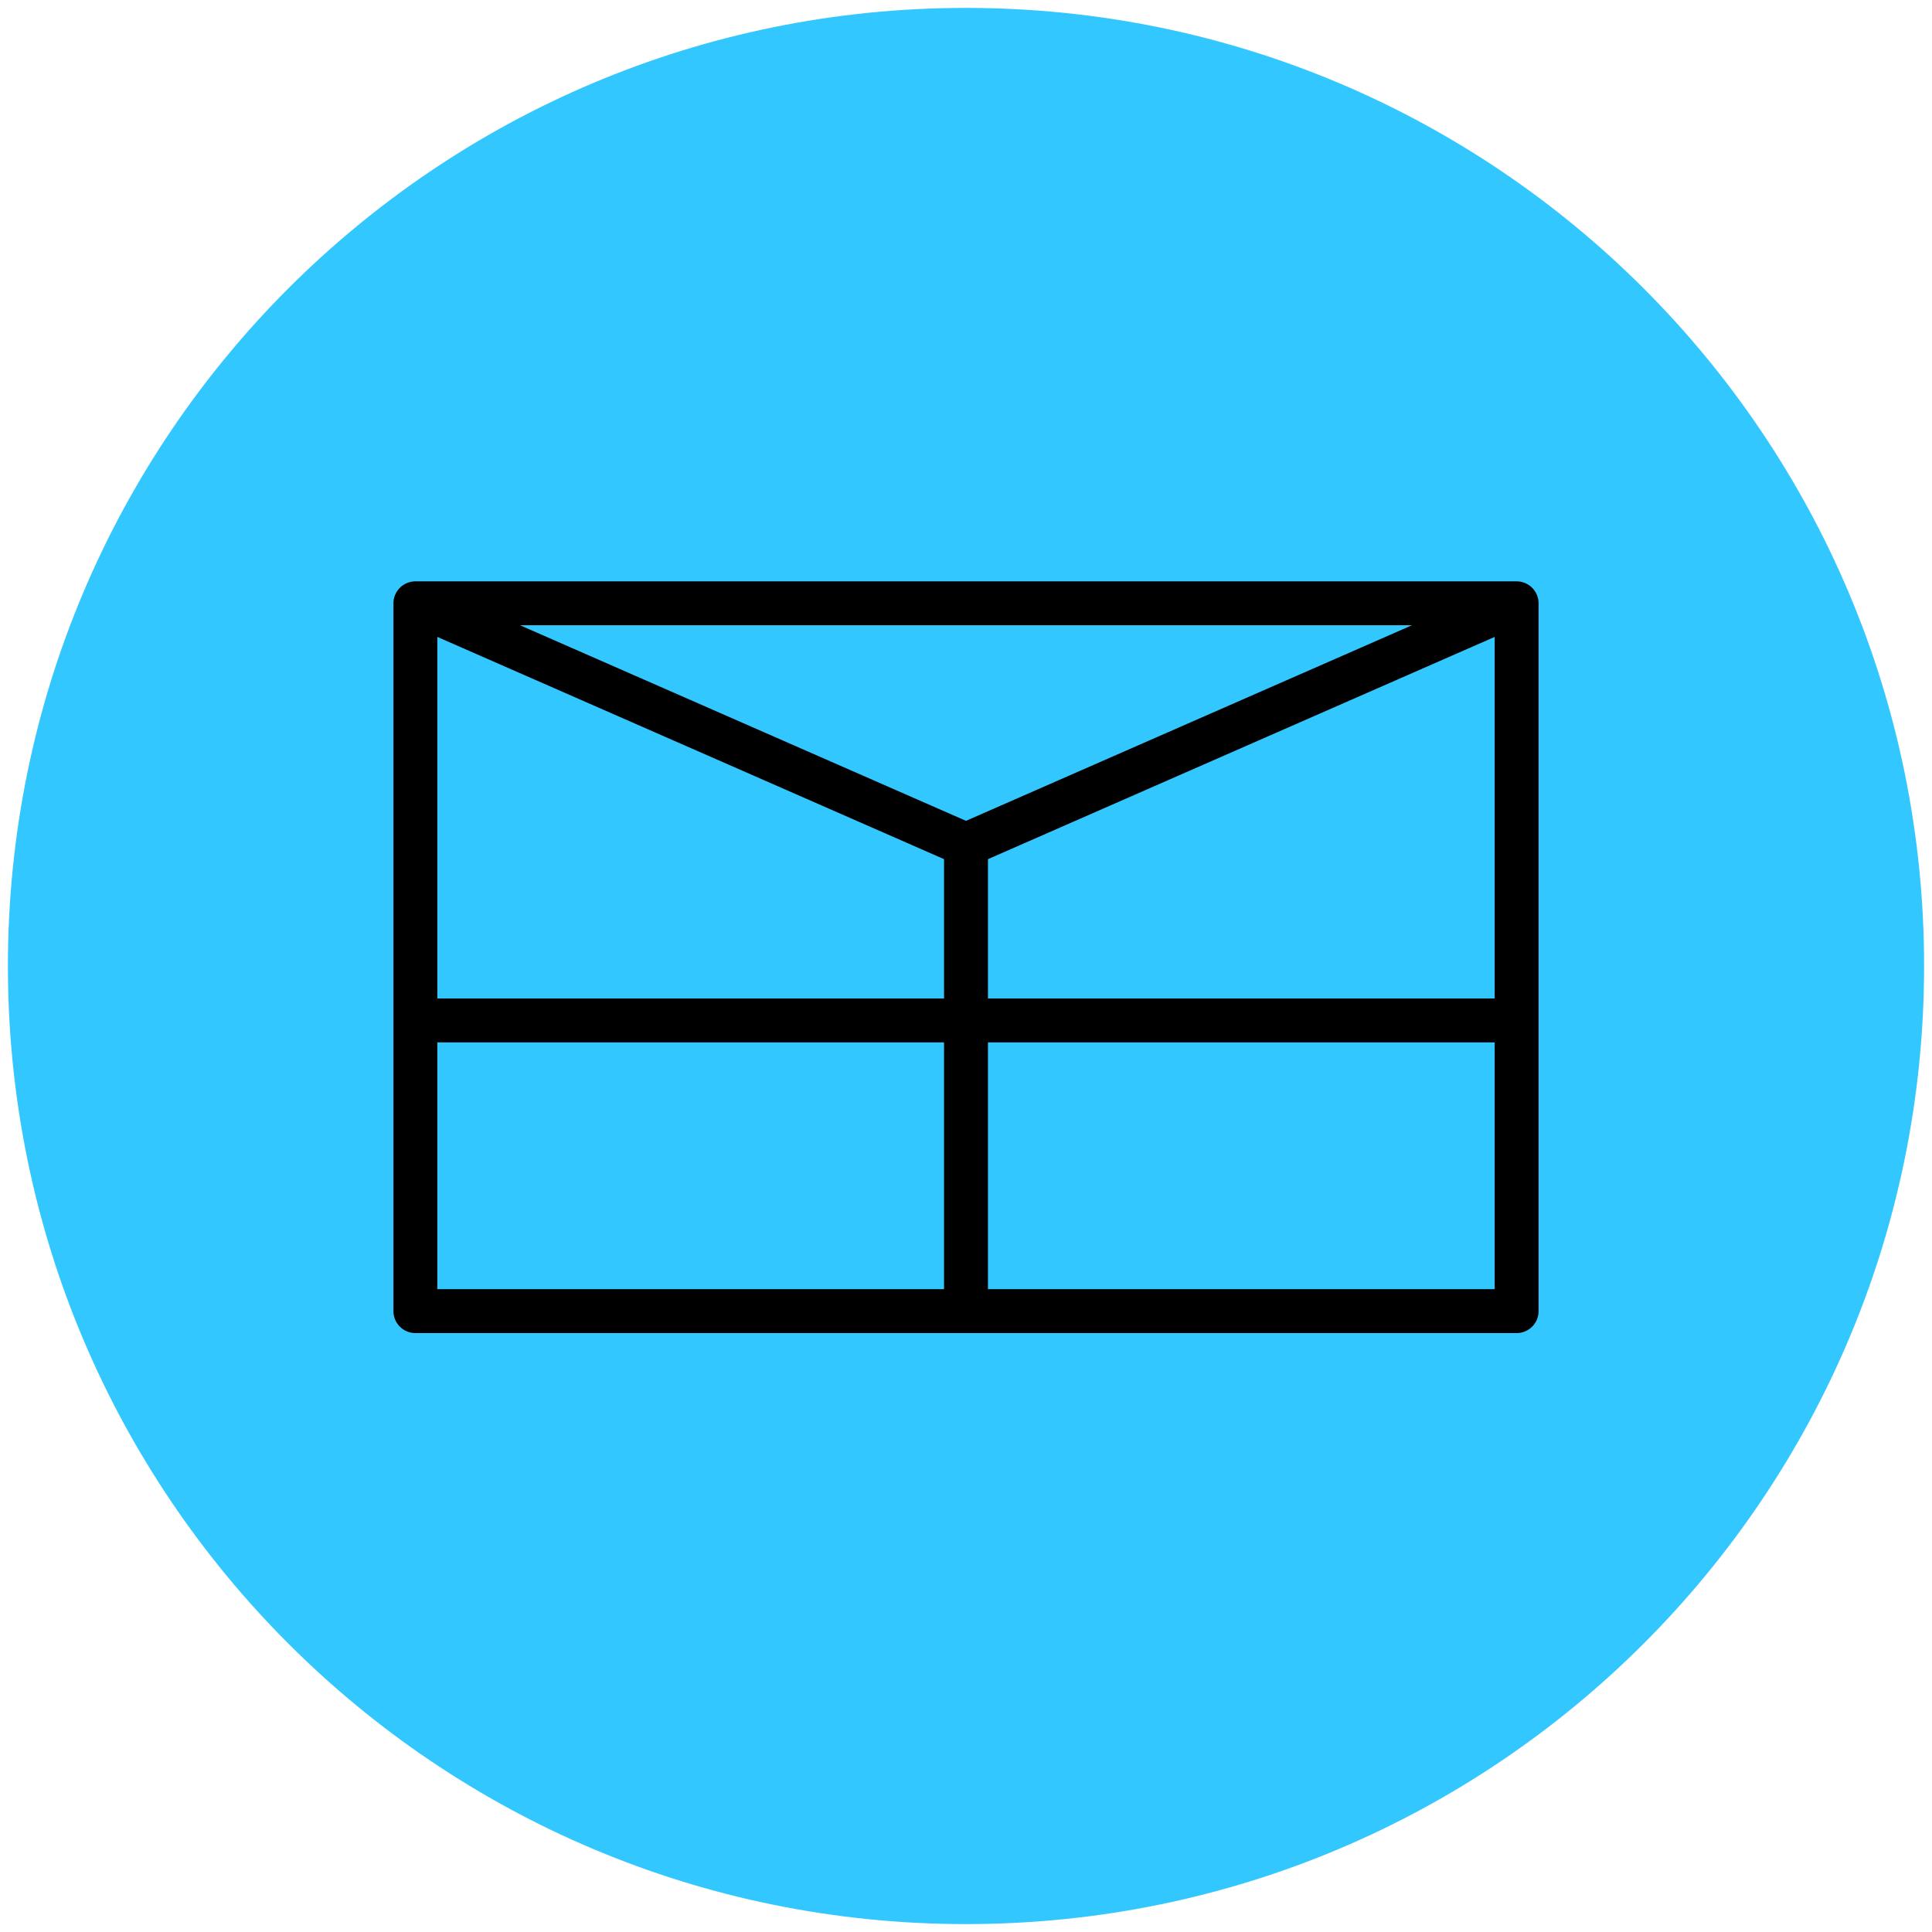 <?xml version="1.0" encoding="utf-8"?>
<!-- Generator: Adobe Illustrator 28.1.0, SVG Export Plug-In . SVG Version: 6.00 Build 0)  -->
<svg version="1.1" id="Layer_1" xmlns="http://www.w3.org/2000/svg" xmlns:xlink="http://www.w3.org/1999/xlink" x="0px" y="0px" width="22px" height="22px" 
	 viewBox="0 0 22 22" style="enable-background:new 0 0 22 22;" xml:space="preserve">
<style type="text/css">
	.st0{clip-path:url(#SVGID_00000069364195990348344880000011061796413900539319_);fill:#33C7FF;}
	.st1{fill:none;stroke:#000000;stroke-width:0.5;stroke-linecap:round;stroke-linejoin:round;stroke-miterlimit:10;}
	.st2{fill:none;stroke:#000000;stroke-width:0.5;}
</style>
<g>
	<g>
		<defs>
			<rect id="SVGID_1_" x="0.09" y="0.09" width="21.82" height="21.82"/>
		</defs>
		<clipPath id="SVGID_00000030475175861084497230000014906741589561692051_">
			<use xlink:href="#SVGID_1_"  style="overflow:visible;"/>
		</clipPath>
		<path style="clip-path:url(#SVGID_00000030475175861084497230000014906741589561692051_);fill:#33C7FF;" d="M21.91,11
			c0-6.03-4.88-10.91-10.91-10.91S0.09,4.97,0.09,11S4.97,21.91,11,21.91S21.91,17.03,21.91,11"/>
	</g>
</g>
<path class="st1" d="M4.73,6.87L11,9.62l6.27-2.75 M17.27,14.93H4.73V6.87h12.54V14.93z"/>
<line class="st2" x1="11" y1="9.62" x2="11" y2="14.81"/>
<line class="st2" x1="4.86" y1="11.62" x2="17.14" y2="11.62"/>
</svg>
